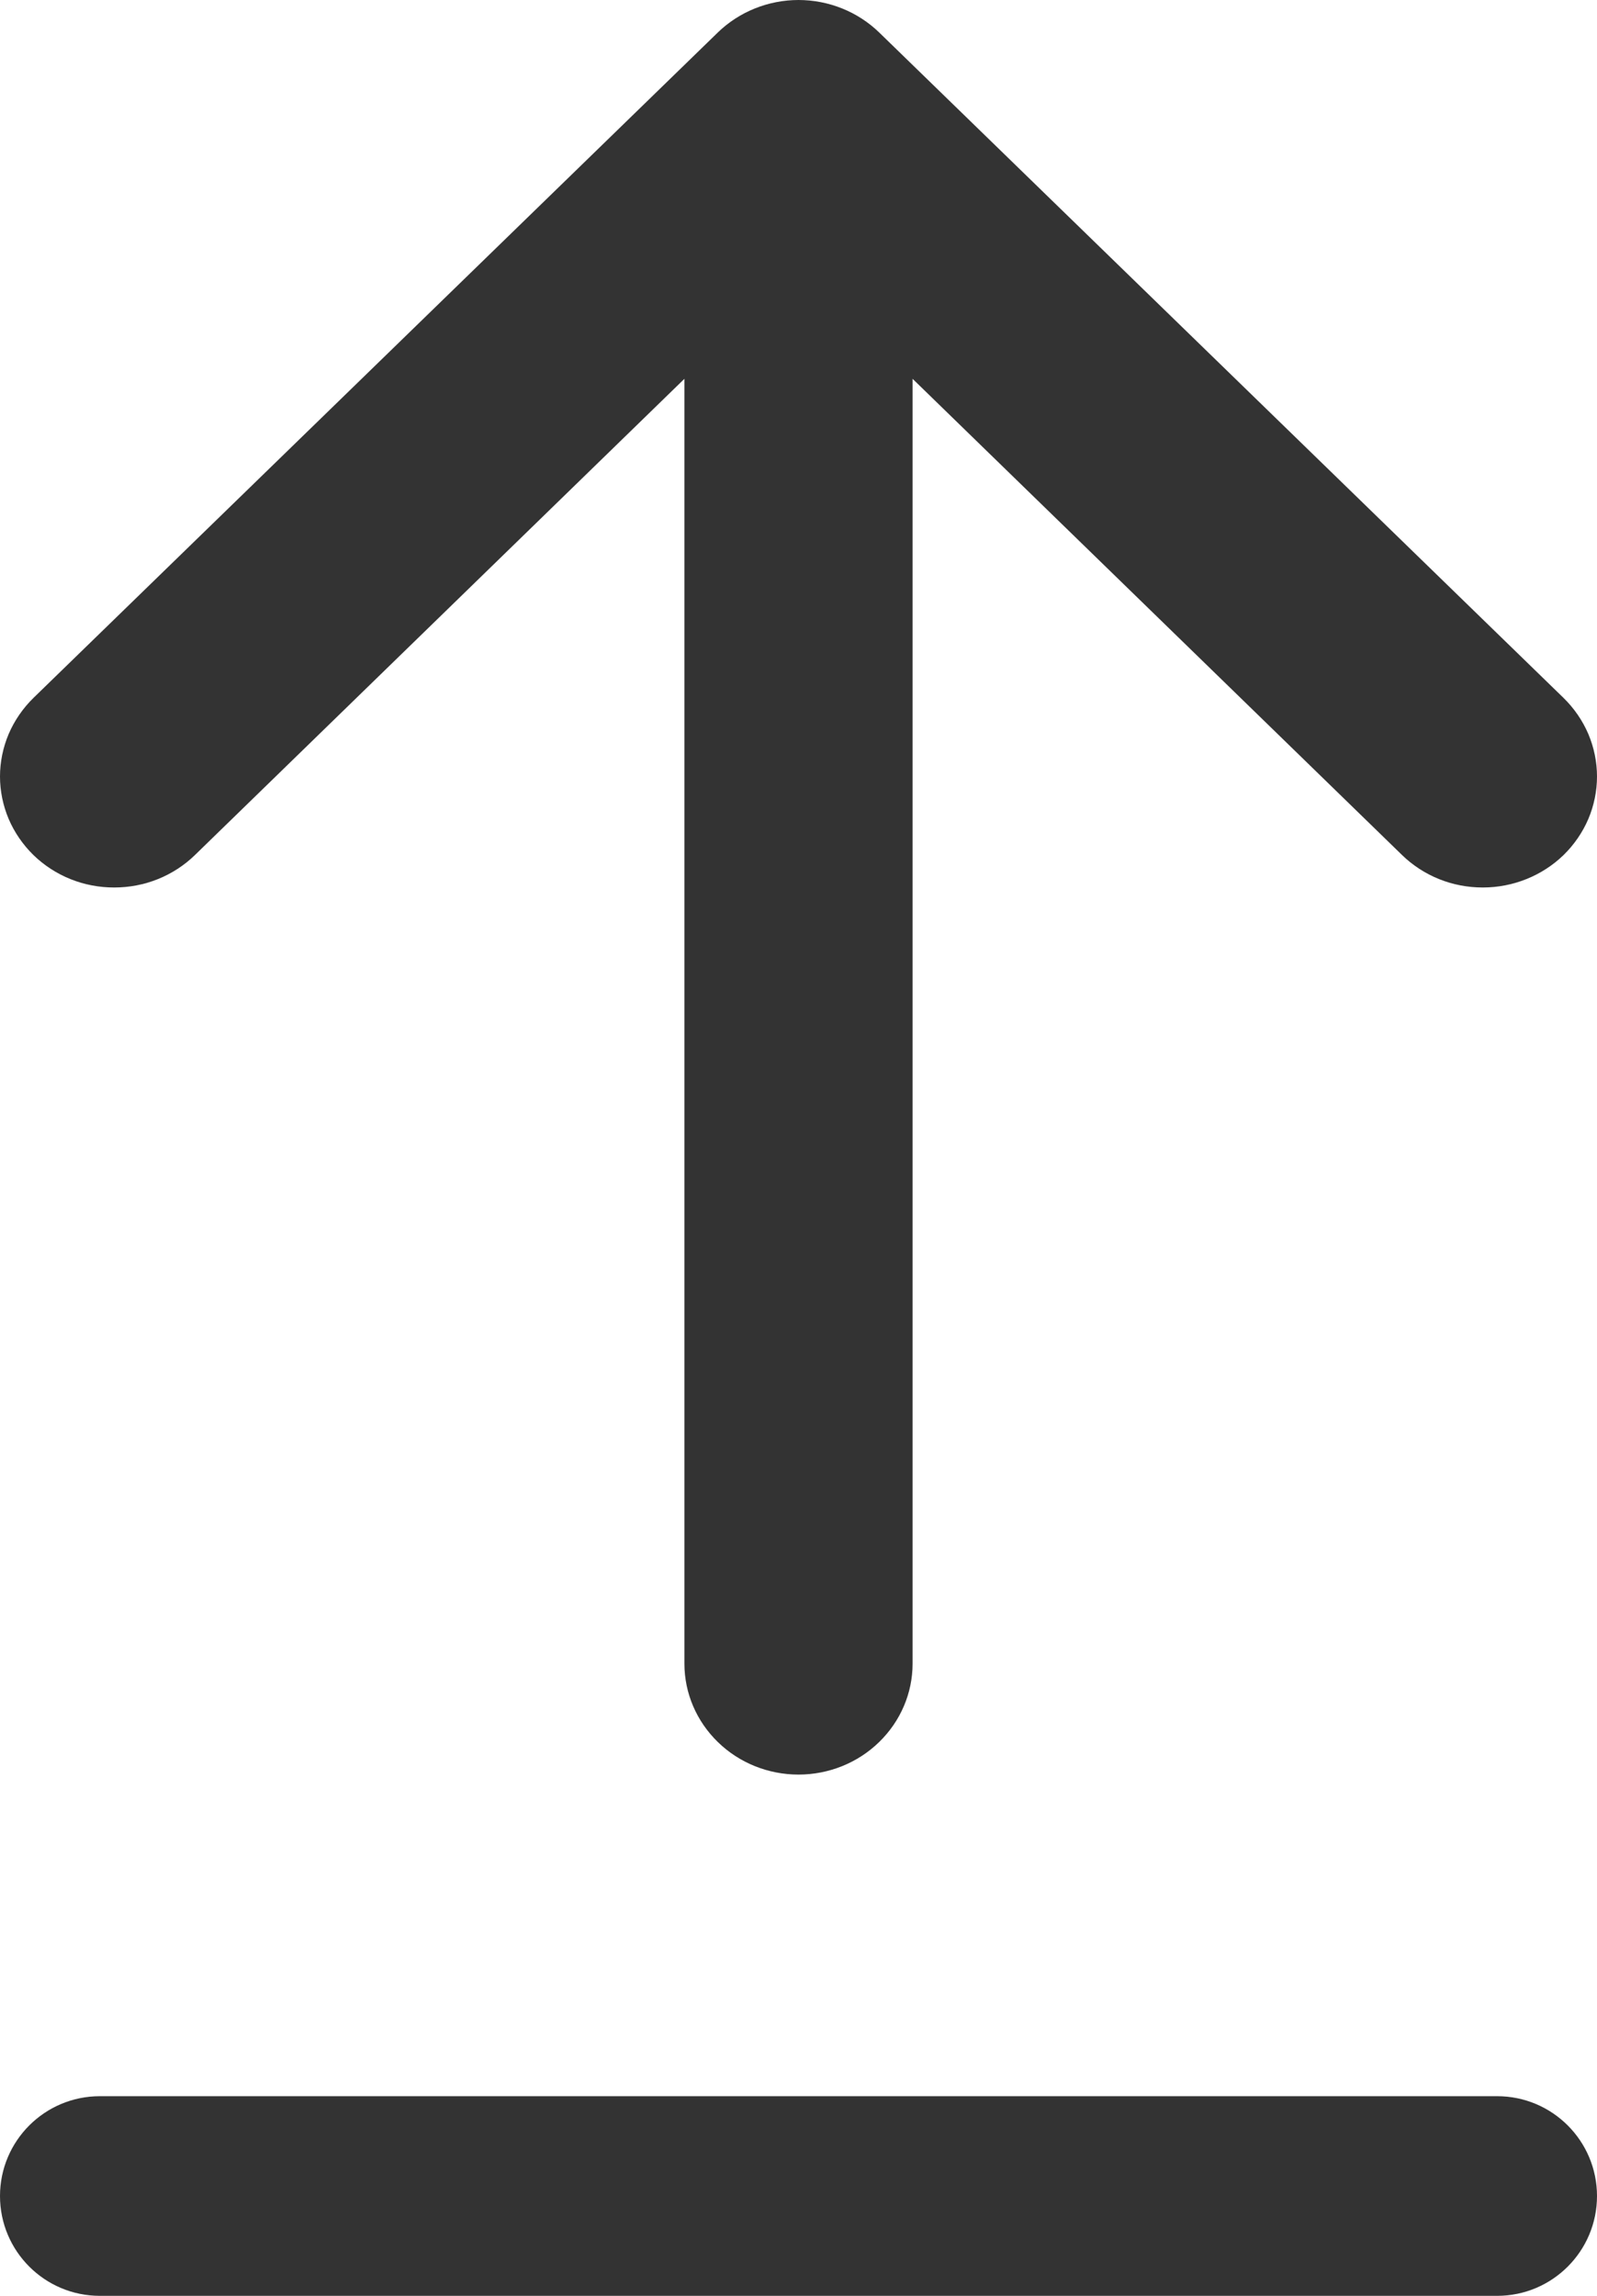 <svg width="16" height="23" viewBox="0 0 16 23" fill="none" xmlns="http://www.w3.org/2000/svg">
<g clip-path="url(#clip0_33_14490)">
<path fill-rule="evenodd" clip-rule="evenodd" d="M8 17.778C7.697 17.778 7.406 17.661 7.192 17.452C6.978 17.244 6.857 16.962 6.857 16.667V3.795L1.953 8.566C1.847 8.669 1.721 8.751 1.582 8.807C1.443 8.863 1.294 8.891 1.144 8.891C0.994 8.891 0.845 8.863 0.706 8.807C0.567 8.751 0.441 8.669 0.335 8.566C0.229 8.462 0.145 8.34 0.087 8.205C0.03 8.07 6.567e-09 7.925 0 7.779C-6.568e-09 7.633 0.03 7.488 0.087 7.353C0.145 7.218 0.229 7.096 0.335 6.992L7.191 0.326C7.297 0.223 7.423 0.141 7.562 0.085C7.701 0.029 7.85 6.4e-09 8 0C8.15 -6.4e-09 8.299 0.029 8.438 0.085C8.577 0.141 8.703 0.223 8.809 0.326L15.665 6.992C15.771 7.096 15.855 7.218 15.913 7.353C15.97 7.488 16 7.633 16 7.779C16 7.925 15.97 8.07 15.913 8.205C15.855 8.34 15.771 8.462 15.665 8.566C15.45 8.774 15.159 8.891 14.856 8.891C14.706 8.891 14.557 8.863 14.418 8.807C14.279 8.751 14.153 8.669 14.047 8.566L9.143 3.795V16.667C9.143 16.962 9.022 17.244 8.808 17.452C8.594 17.661 8.303 17.778 8 17.778Z" fill="#333333"/>
<path d="M1 21C0.448 21 0 21.448 0 22C0 22.552 0.448 23 1 23H15C15.552 23 16 22.552 16 22C16 21.448 15.552 21 15 21H1Z" fill="#333333"/>
</g>
<defs>
<clipPath id="clip0_33_14490">
<rect width="16" height="23" fill="white"/>
</clipPath>
</defs>
</svg>
